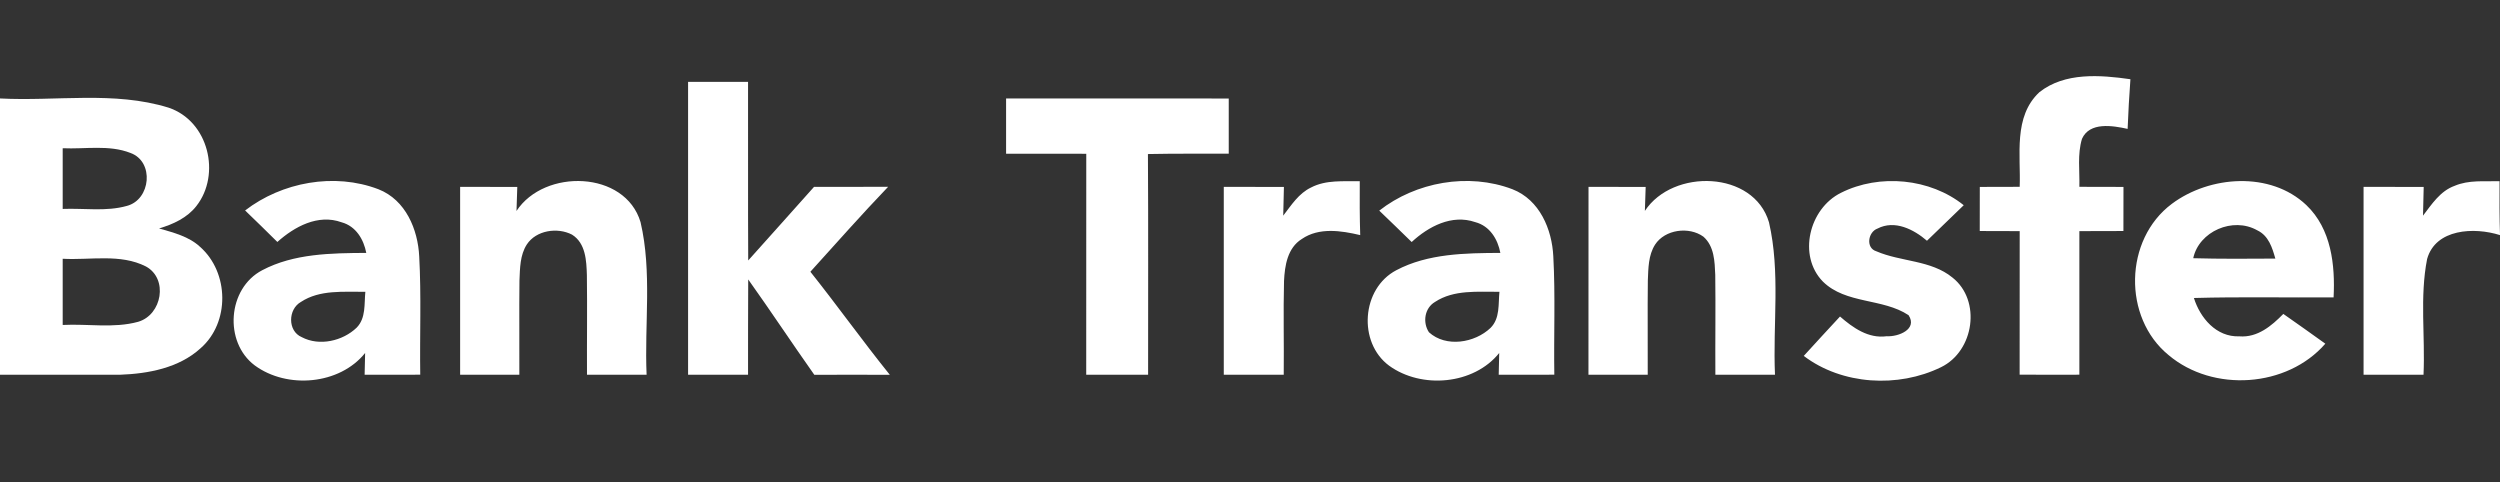 <?xml version="1.0" encoding="UTF-8"?>
<svg xmlns="http://www.w3.org/2000/svg" width="197" height="38" viewBox="0 0 197 38" fill="none">
  <rect x="0" y="0" width="197" height="38" fill="#333333" stroke="none"/>
  <path d="M160.706 7.262C162.704 5.685 165.488 5.903 167.877 6.243C167.783 7.545 167.707 8.851 167.657 10.157C166.476 9.896 164.662 9.591 164.06 10.941C163.688 12.165 163.89 13.467 163.854 14.721C165.008 14.725 166.167 14.725 167.33 14.729C167.325 15.888 167.325 17.046 167.325 18.204C166.167 18.209 165.008 18.209 163.854 18.213C163.849 21.984 163.849 25.755 163.854 29.526C162.282 29.535 160.715 29.53 159.147 29.522C159.156 25.751 159.152 21.984 159.152 18.213C158.101 18.209 157.055 18.209 156.004 18.204C156.008 17.046 156.008 15.888 156.008 14.729C157.055 14.725 158.101 14.725 159.152 14.721C159.246 12.226 158.636 9.191 160.706 7.262ZM54.221 6.452H58.946C58.959 11.146 58.932 15.835 58.959 20.525C60.697 18.601 62.412 16.654 64.146 14.725C66.09 14.725 68.035 14.729 69.984 14.721C67.891 16.907 65.888 19.171 63.858 21.414C65.987 24.087 67.972 26.87 70.118 29.535C68.134 29.53 66.149 29.526 64.168 29.535C62.408 27.044 60.728 24.501 58.959 22.019C58.937 24.523 58.955 27.026 58.946 29.53H54.221C54.217 21.836 54.217 14.146 54.221 6.452ZM0 7.758C4.414 7.993 8.99 7.157 13.275 8.481C16.445 9.535 17.429 13.745 15.475 16.236C14.757 17.159 13.652 17.673 12.534 18C13.67 18.331 14.887 18.631 15.767 19.454C18.062 21.475 18.125 25.428 15.798 27.449C14.11 28.99 11.689 29.452 9.444 29.53C6.296 29.543 3.148 29.522 0 29.53V7.758ZM4.94 11.681V16.463C6.619 16.397 8.357 16.685 9.992 16.227C11.887 15.735 12.174 12.735 10.279 12.052C8.591 11.39 6.714 11.764 4.94 11.681ZM4.94 20.39V25.607C6.911 25.503 8.959 25.886 10.881 25.359C12.772 24.81 13.275 21.962 11.496 20.996C9.484 19.972 7.113 20.512 4.94 20.39ZM79.28 7.758C85.126 7.758 90.974 7.754 96.825 7.762C96.82 9.212 96.82 10.658 96.825 12.108C94.701 12.117 92.581 12.095 90.457 12.139C90.493 17.934 90.466 23.73 90.471 29.53H85.594C85.594 23.726 85.589 17.921 85.598 12.117C83.487 12.108 81.381 12.113 79.28 12.113C79.275 10.662 79.275 9.208 79.28 7.758Z" fill="white"></path>
  <path d="M19.315 16.585C22.216 14.351 26.343 13.584 29.819 14.912C31.979 15.757 32.931 18.091 33.034 20.203C33.205 23.308 33.07 26.417 33.115 29.526C31.655 29.53 30.191 29.53 28.732 29.53C28.741 29.104 28.763 28.246 28.772 27.815C26.765 30.319 22.633 30.676 20.073 28.794C17.626 26.957 17.922 22.724 20.666 21.292C23.154 19.977 26.1 19.946 28.862 19.929C28.66 18.871 28.054 17.826 26.917 17.516C25.054 16.841 23.195 17.869 21.856 19.067C21.017 18.231 20.168 17.408 19.315 16.585ZM23.715 23.791C22.692 24.362 22.651 26.086 23.774 26.565C25.166 27.305 27.012 26.87 28.103 25.82C28.849 25.063 28.691 23.944 28.79 22.994C27.084 23.012 25.202 22.811 23.715 23.791ZM40.7 16.624C42.9 13.267 49.263 13.428 50.476 17.508C51.392 21.444 50.777 25.529 50.952 29.53H46.255C46.241 26.909 46.282 24.292 46.246 21.671C46.21 20.552 46.16 19.167 45.074 18.488C43.919 17.891 42.249 18.148 41.517 19.258C40.969 20.103 40.978 21.139 40.933 22.106C40.902 24.579 40.938 27.053 40.924 29.53H36.258C36.254 24.592 36.254 19.659 36.258 14.725C37.758 14.725 39.258 14.725 40.762 14.73C40.744 15.204 40.713 16.149 40.7 16.624ZM103.314 14.773C104.491 14.159 105.865 14.299 107.149 14.281C107.14 15.696 107.14 17.111 107.185 18.527C105.681 18.17 103.934 17.904 102.586 18.831C101.45 19.537 101.239 20.935 101.181 22.141C101.118 24.601 101.185 27.066 101.158 29.53H96.434C96.43 24.592 96.43 19.659 96.434 14.725C98.01 14.725 99.591 14.725 101.172 14.73C101.158 15.483 101.14 16.236 101.118 16.994C101.751 16.175 102.335 15.239 103.314 14.773ZM108.685 16.598C111.563 14.342 115.704 13.593 119.171 14.908C121.335 15.744 122.296 18.082 122.4 20.194C122.57 23.303 122.431 26.417 122.48 29.526C121.016 29.53 119.557 29.53 118.098 29.53C118.106 29.104 118.129 28.246 118.138 27.815C116.14 30.314 112.022 30.676 109.457 28.812C106.992 26.983 107.279 22.733 110.032 21.292C112.52 19.977 115.466 19.942 118.228 19.929C118.026 18.858 117.401 17.804 116.247 17.503C114.397 16.863 112.551 17.86 111.24 19.071C110.391 18.244 109.543 17.416 108.685 16.598ZM113.081 23.791C112.246 24.279 112.093 25.415 112.601 26.182C113.948 27.405 116.216 27.022 117.455 25.838C118.214 25.084 118.057 23.952 118.156 22.994C116.449 23.007 114.568 22.811 113.081 23.791ZM129.616 16.619C131.826 13.262 138.194 13.432 139.397 17.521C140.304 21.453 139.693 25.533 139.869 29.53H135.171C135.153 26.905 135.198 24.279 135.162 21.657C135.117 20.612 135.09 19.406 134.228 18.649C133.088 17.826 131.193 18.082 130.42 19.276C129.886 20.116 129.89 21.139 129.85 22.093C129.818 24.571 129.854 27.048 129.841 29.53H125.17C125.17 24.592 125.17 19.659 125.175 14.725C126.675 14.725 128.175 14.725 129.679 14.73C129.661 15.2 129.634 16.145 129.616 16.619ZM145.073 15.191C148.109 13.667 152.101 14.05 154.742 16.171C153.776 17.107 152.811 18.039 151.845 18.971C150.808 18.078 149.304 17.303 147.943 18.013C147.198 18.283 147 19.541 147.858 19.802C149.793 20.639 152.164 20.486 153.853 21.871C156.143 23.678 155.568 27.662 152.955 28.934C149.578 30.588 145.15 30.336 142.136 28.046C143.084 27.009 144.032 25.973 144.993 24.941C146.003 25.82 147.22 26.696 148.67 26.495C149.582 26.552 151.127 25.947 150.395 24.836C148.361 23.486 145.455 23.974 143.645 22.189C141.651 20.155 142.55 16.436 145.073 15.191ZM171.142 16.062C174.124 13.832 178.911 13.48 181.736 16.158C183.712 18.035 184.017 20.887 183.887 23.434C180.218 23.46 176.549 23.378 172.88 23.482C173.365 25.037 174.631 26.574 176.464 26.504C177.896 26.617 179.01 25.672 179.926 24.736C181.031 25.511 182.136 26.291 183.236 27.083C180.222 30.549 174.393 30.941 170.882 27.98C167.262 25.019 167.379 18.871 171.142 16.062ZM172.826 20.347C174.982 20.408 177.137 20.39 179.297 20.377C179.055 19.52 178.767 18.575 177.878 18.152C175.952 17.059 173.28 18.235 172.826 20.347ZM193.425 14.643C194.539 14.168 195.783 14.307 196.964 14.281C196.955 15.696 196.955 17.111 197 18.527C194.97 17.882 191.921 18.021 191.256 20.412C190.668 23.408 191.113 26.495 190.973 29.53H186.249C186.245 24.592 186.245 19.659 186.249 14.725C187.825 14.725 189.406 14.725 190.987 14.73C190.973 15.483 190.955 16.236 190.933 16.994C191.624 16.093 192.289 15.052 193.425 14.643Z" fill="white"></path>
</svg>
